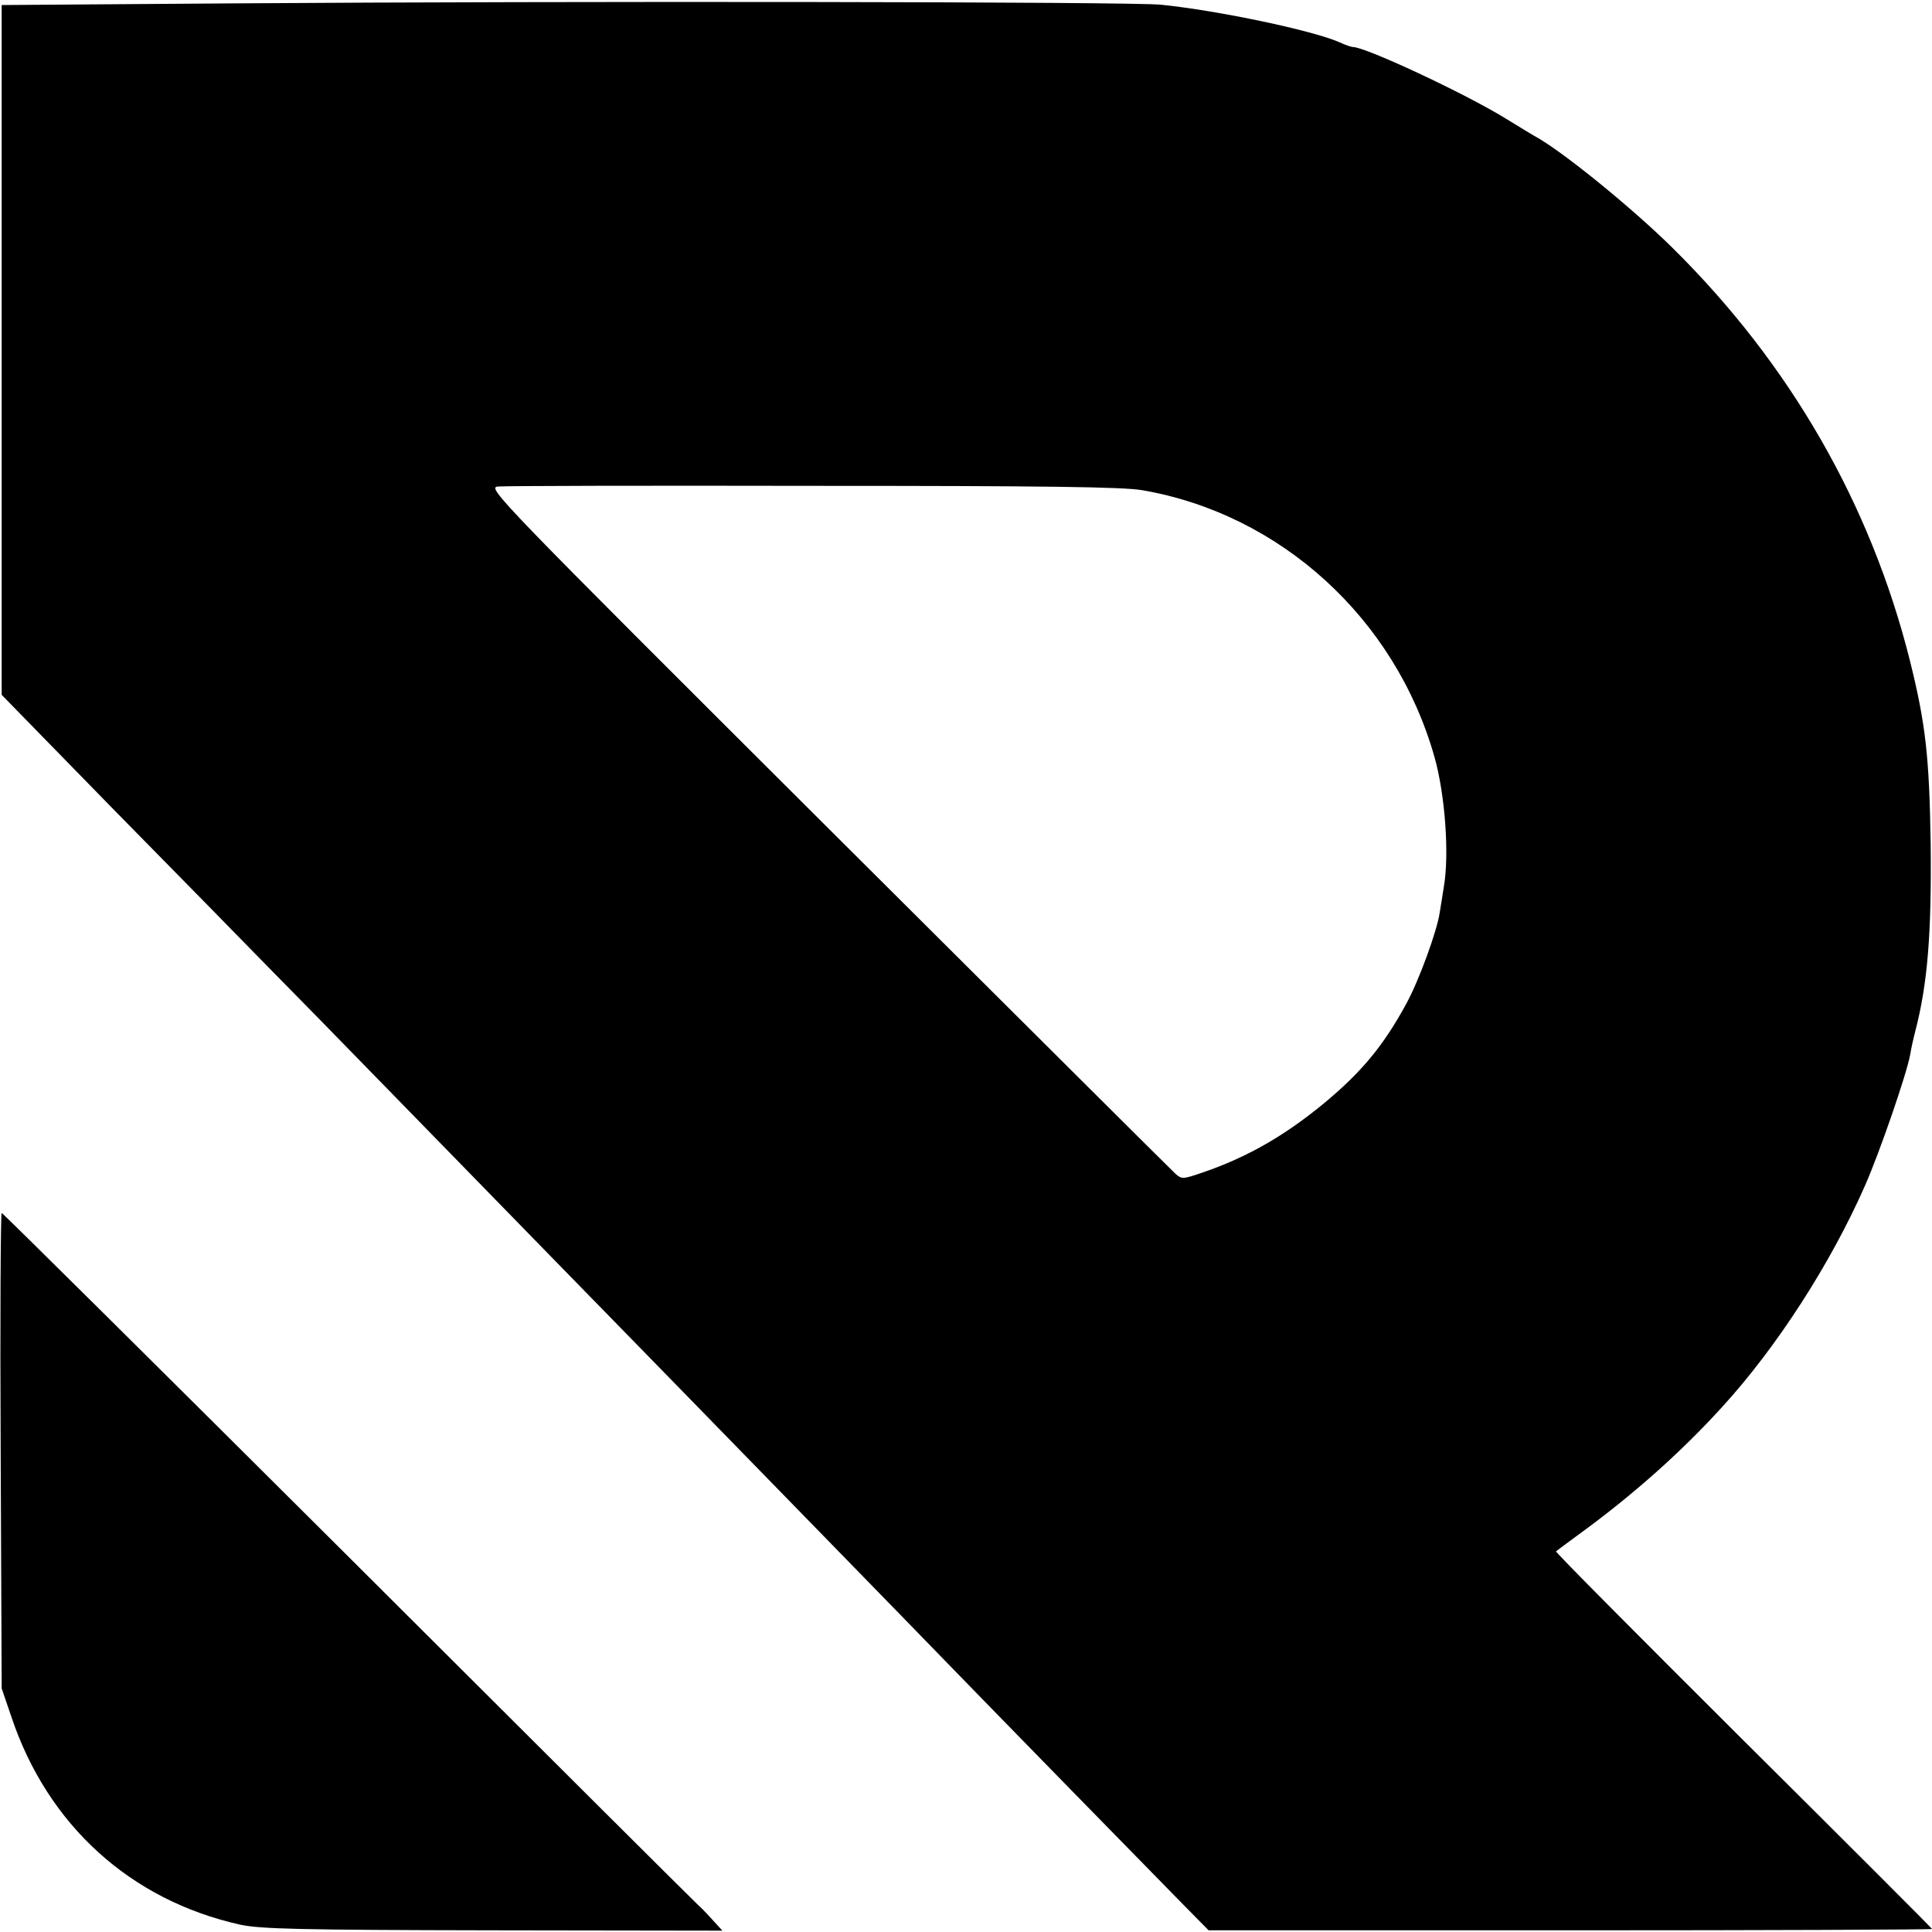 <?xml version="1.0" standalone="no"?>
<!DOCTYPE svg PUBLIC "-//W3C//DTD SVG 20010904//EN"
 "http://www.w3.org/TR/2001/REC-SVG-20010904/DTD/svg10.dtd">
<svg version="1.0" xmlns="http://www.w3.org/2000/svg"
 width="575pt" height="575pt" viewBox="0 0 575 575"
 preserveAspectRatio="xMidYMid meet">
<g transform="translate(0,575) scale(0.1,-0.1)"
fill="#000000" stroke="none">
<path d="M700 5740 l-695 -5 0 -1027 0 -1026 331 -339 c183 -186 392 -399 465
-474 74 -75 220 -224 324 -331 105 -107 336 -345 515 -528 179 -183 363 -372
410 -420 47 -48 222 -228 390 -400 168 -172 334 -343 370 -380 123 -127 649
-665 718 -735 l69 -70 1076 0 c593 0 1077 2 1077 4 0 2 -253 255 -562 562
-309 308 -560 560 -557 562 2 2 39 29 81 60 150 110 293 237 412 368 164 179
324 428 426 659 45 102 125 335 135 391 3 19 10 50 15 69 37 142 49 292 46
560 -4 259 -15 356 -62 545 -117 465 -356 881 -705 1226 -113 112 -307 271
-396 325 -18 10 -64 38 -103 62 -122 75 -416 212 -453 212 -5 0 -23 6 -40 14
-78 35 -363 95 -532 112 -83 9 -1776 11 -2755 4z m2700 -1449 c411 -71 752
-381 869 -793 32 -112 45 -293 28 -388 -4 -25 -9 -58 -12 -75 -7 -53 -62 -204
-100 -273 -68 -125 -133 -203 -245 -296 -118 -97 -228 -160 -359 -205 -61 -21
-64 -21 -83 -4 -10 9 -476 473 -1034 1029 -990 987 -1015 1013 -982 1016 18 2
440 3 938 2 688 0 923 -3 980 -13z"/>
<path d="M2 1433 l3 -708 29 -85 c108 -322 354 -545 680 -618 60 -13 173 -16
754 -17 l682 -1 -32 35 c-18 20 -36 38 -40 41 -4 3 -471 468 -1037 1033 -567
565 -1033 1027 -1036 1027 -3 0 -5 -318 -3 -707z"/>
</g>
</svg>
